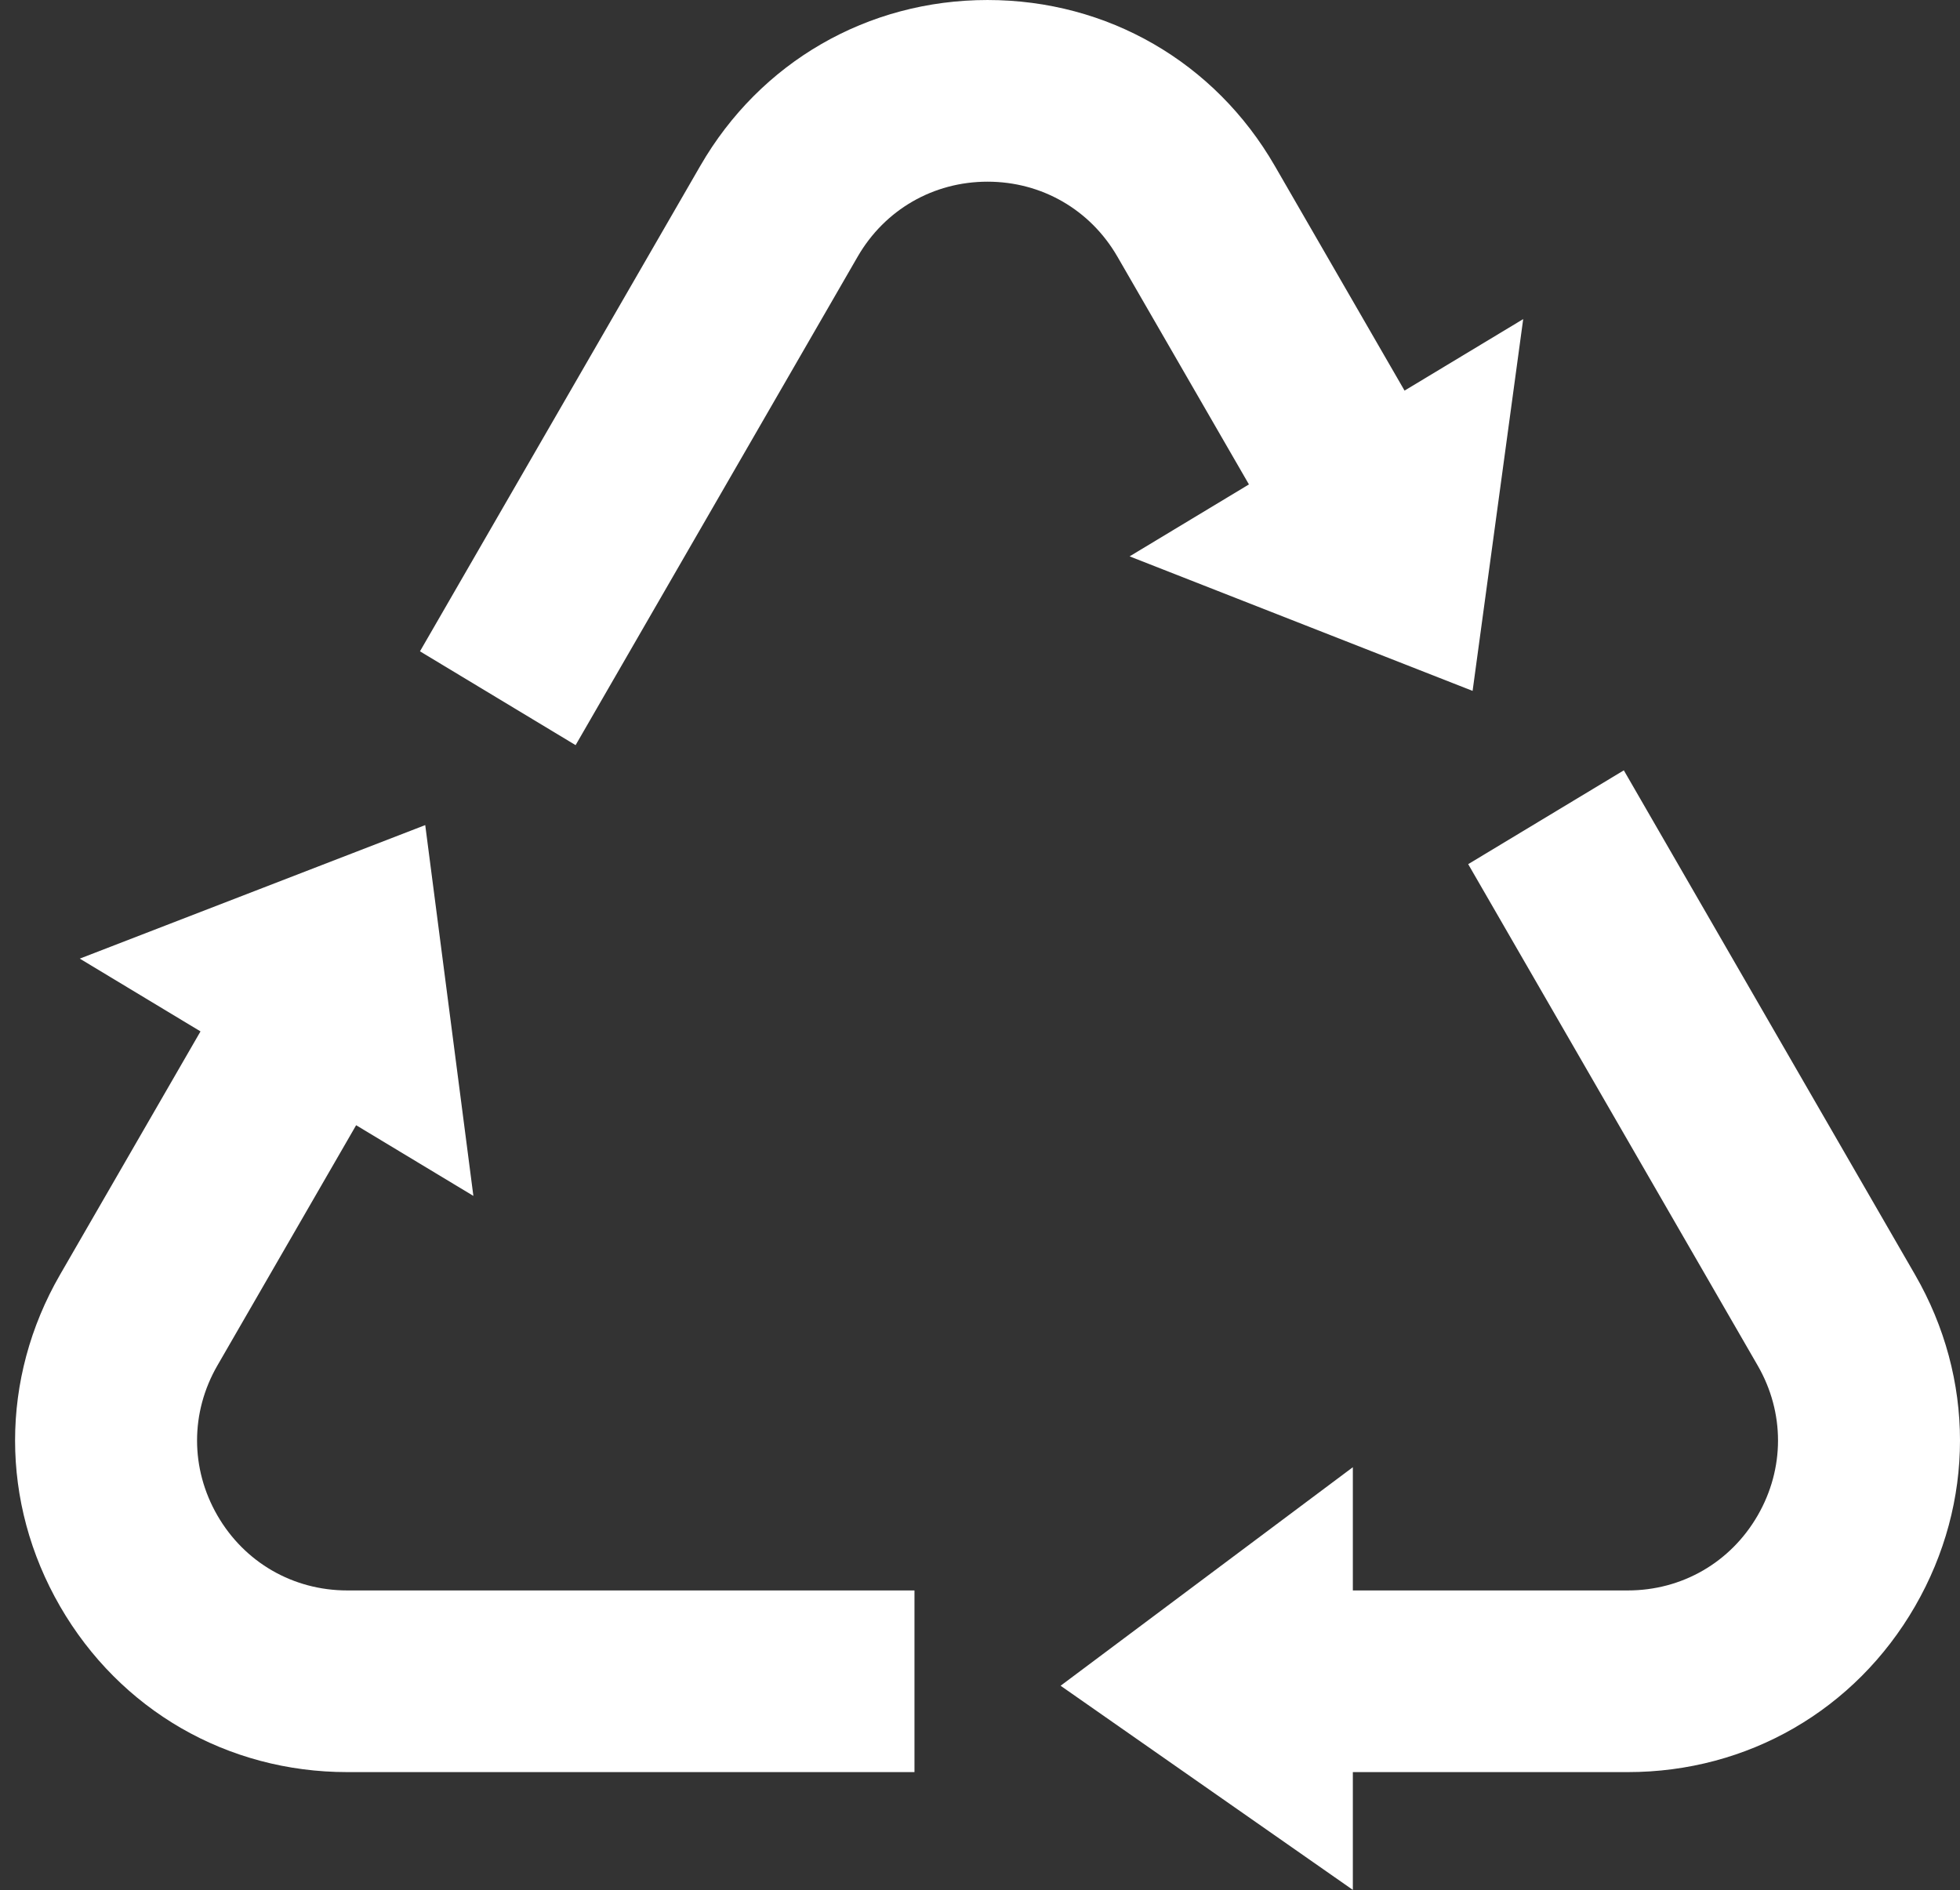 <?xml version="1.0" encoding="UTF-8" standalone="no"?><svg xmlns="http://www.w3.org/2000/svg" xmlns:xlink="http://www.w3.org/1999/xlink" fill="#ffffff" height="777.5" preserveAspectRatio="xMidYMid meet" version="1" viewBox="-6.2 0.0 806.2 777.5" width="806.2" zoomAndPan="magnify"><rect x="-6.2" y="0.0" width="806.2" height="777.5" fill="#333333" stroke="none"/><defs><clipPath id="a"><path d="M 430 316 L 800 316 L 800 777.461 L 430 777.461 Z M 430 316"/></clipPath></defs><g><g id="change1_2"><path d="M 620.332 131.27 L 571.531 160.688 L 518.141 68.215 C 493.48 25.504 449.316 0.004 400 0.004 C 350.684 0.004 306.516 25.504 281.859 68.215 L 166.547 267.938 L 230.562 306.531 L 346.578 105.582 C 357.73 86.27 377.699 74.738 400 74.738 C 422.301 74.738 442.27 86.27 453.422 105.582 L 507.52 199.281 L 458.434 228.875 L 599.52 284.215 L 620.332 131.27" fill="inherit"/></g><g clip-path="url(#a)" id="change1_1"><path d="M 781.508 524.371 L 661.723 316.898 L 597.707 355.492 L 716.781 561.738 C 727.934 581.051 727.934 604.109 716.781 623.422 C 705.633 642.734 685.66 654.266 663.363 654.266 L 550.262 654.266 L 550.262 603.574 L 430.051 693.473 L 550.262 777.457 L 550.262 729 L 663.363 729 C 712.684 729 756.848 703.5 781.508 660.789 C 806.164 618.078 806.164 567.082 781.508 524.371" fill="inherit"/></g><g id="change1_3"><path d="M 136.637 654.266 C 114.336 654.266 94.367 642.734 83.219 623.422 C 72.07 604.109 72.07 581.051 83.219 561.738 L 140.289 462.887 L 188.512 491.961 L 168.711 339.422 L 26.613 394.355 L 76.273 424.293 L 18.496 524.371 C -6.164 567.082 -6.164 618.078 18.492 660.789 C 43.152 703.5 87.32 729 136.637 729 L 369.949 729 L 369.949 654.266 L 136.637 654.266" fill="inherit"/></g></g></svg>